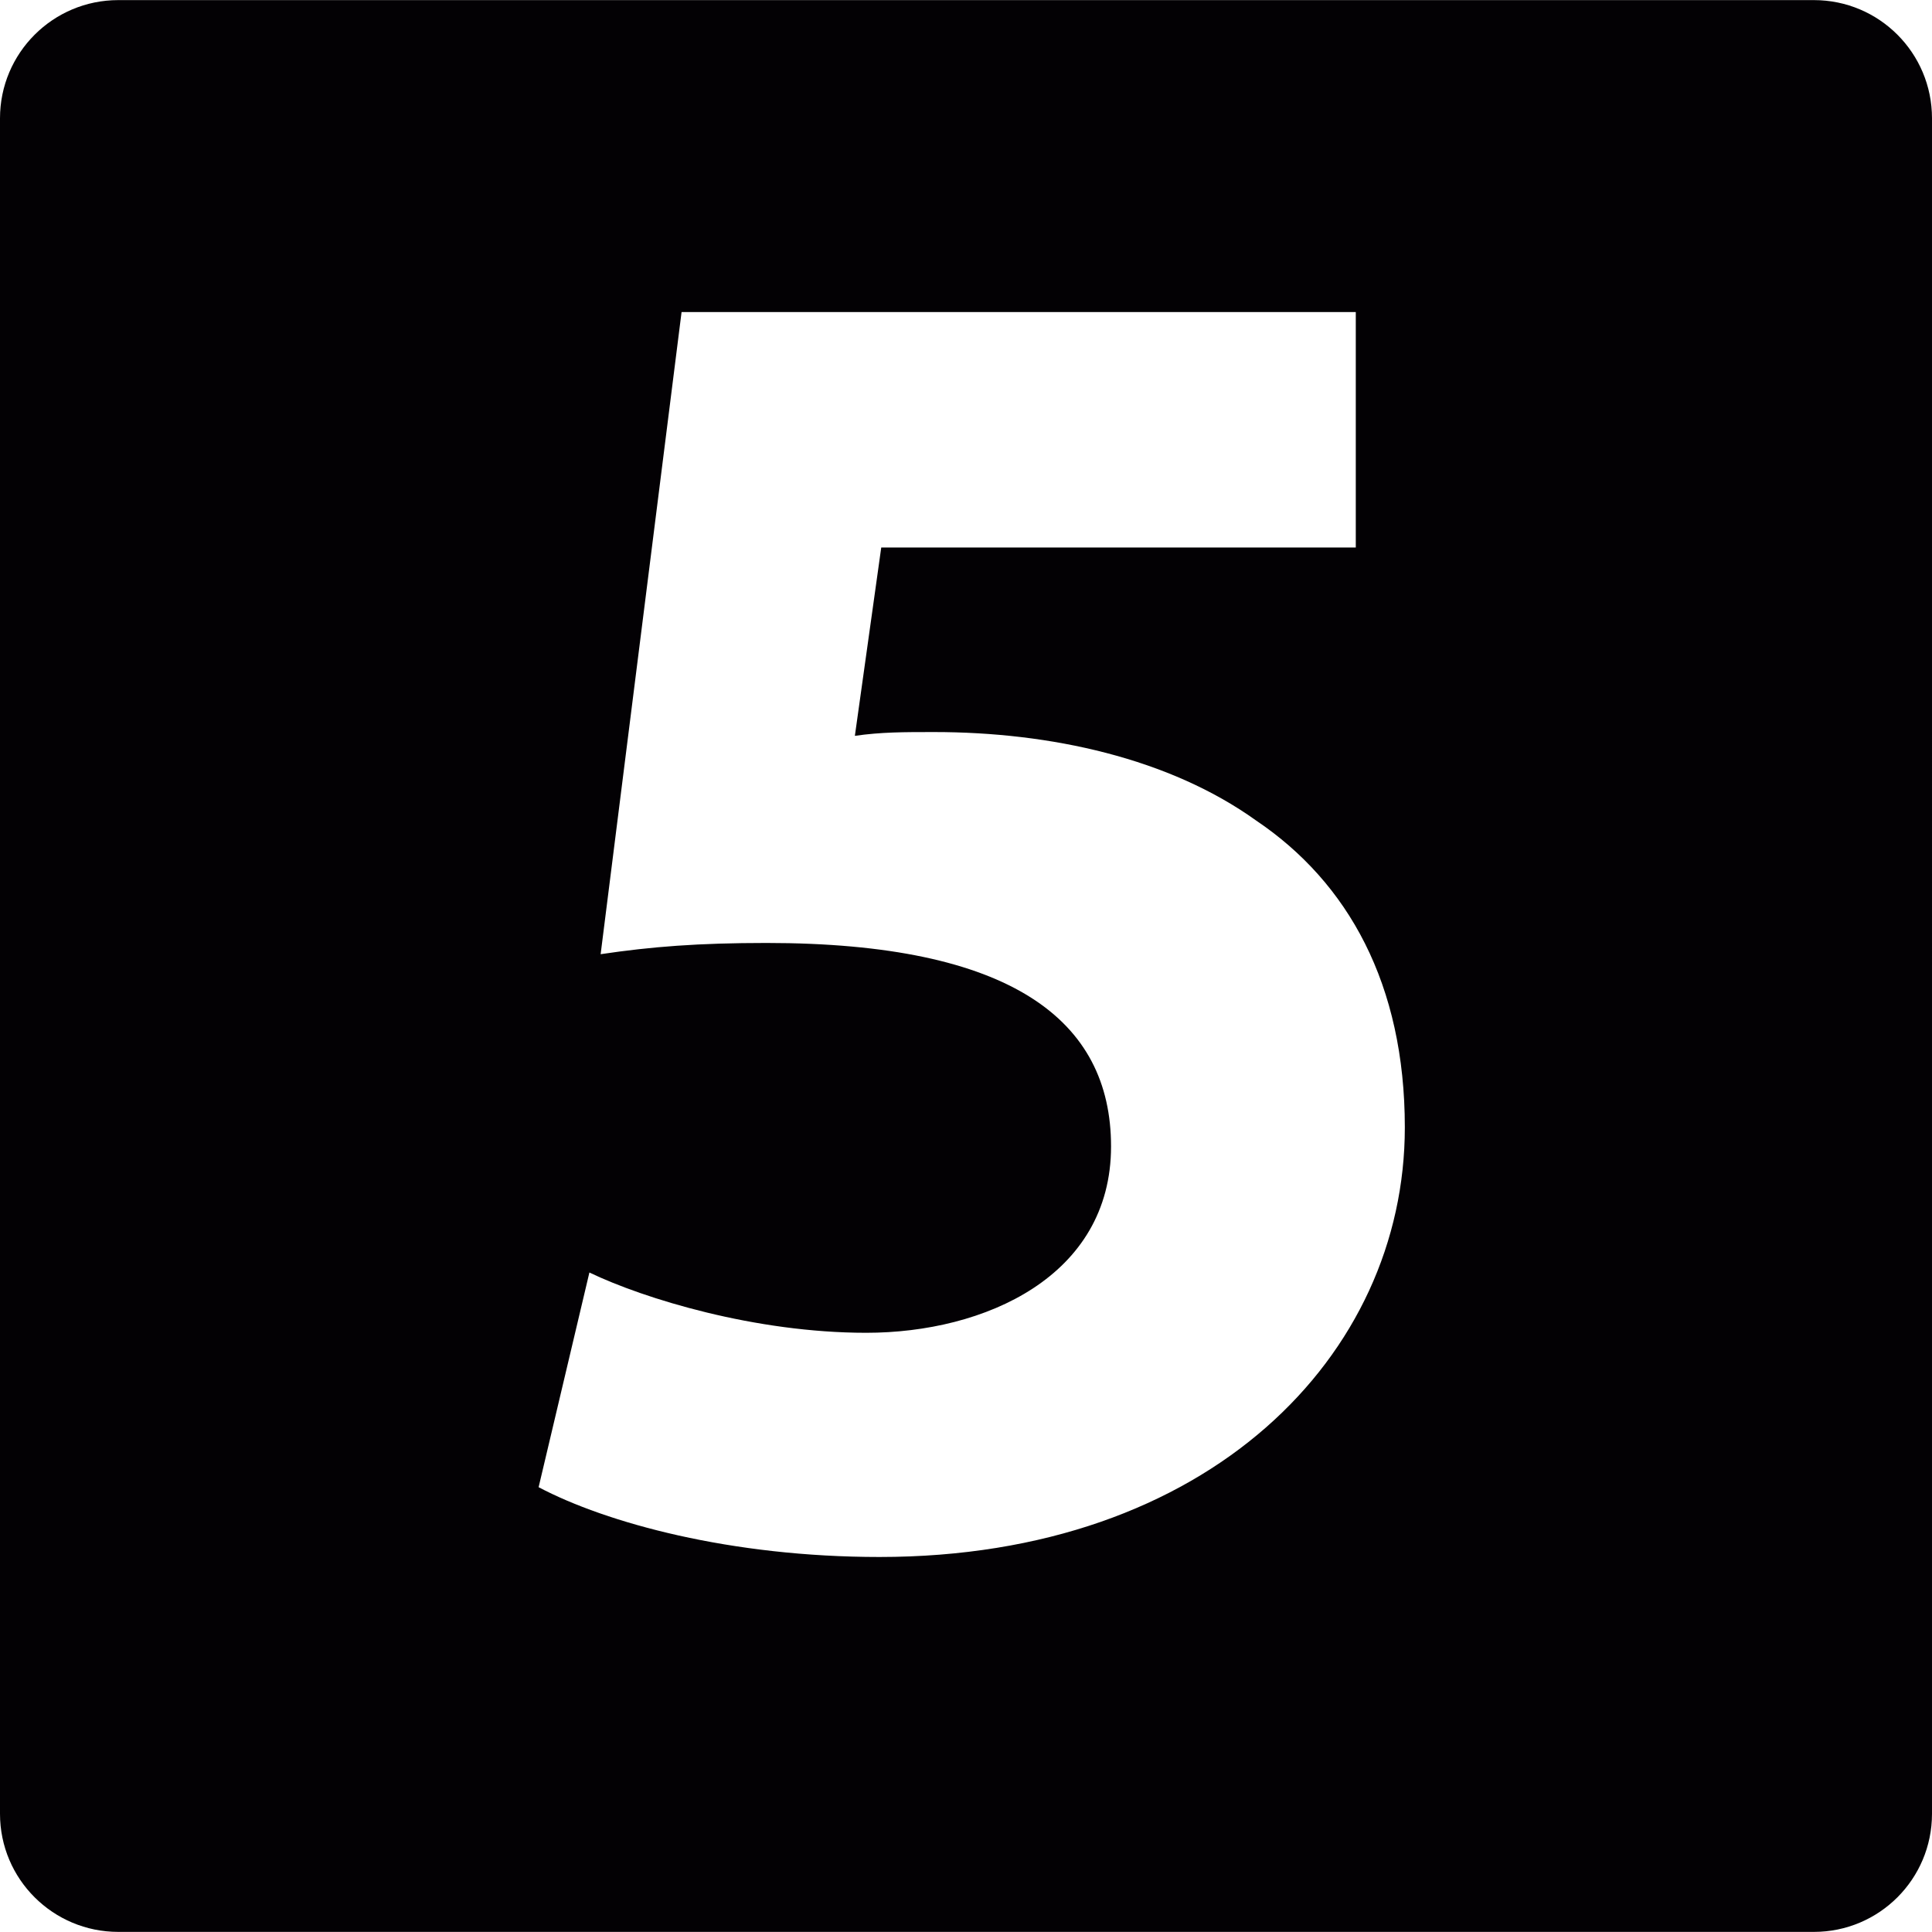<?xml version="1.0" encoding="iso-8859-1"?>
<!-- Uploaded to: SVG Repo, www.svgrepo.com, Generator: SVG Repo Mixer Tools -->
<svg height="800px" width="800px" version="1.1" id="Capa_1" xmlns="http://www.w3.org/2000/svg" xmlns:xlink="http://www.w3.org/1999/xlink" 
	 viewBox="0 0 18.907 18.907" xml:space="preserve">
<g>
	<path style="fill:#030104;" d="M17.751,0.001H1.158C0.518,0.001,0,0.519,0,1.158V17.75c0,0.64,0.519,1.156,1.158,1.156h16.593
		c0.639,0,1.156-0.517,1.156-1.156V1.158C18.907,0.518,18.39,0.001,17.751,0.001z M8.607,15.237c-1.456,0-2.673-0.333-3.336-0.683
		l0.497-2.101c0.535,0.257,1.622,0.59,2.709,0.59c1.161,0,2.396-0.553,2.396-1.824c0-1.236-0.977-1.991-3.373-1.991
		c-0.664,0-1.125,0.036-1.622,0.11L6.67,3.054h6.598v2.304H8.624L8.366,7.201C8.624,7.164,8.845,7.164,9.14,7.164
		c1.142,0,2.304,0.257,3.153,0.866c0.901,0.607,1.455,1.603,1.455,3.003C13.748,13.263,11.832,15.237,8.607,15.237z"/>
</g>
</svg>